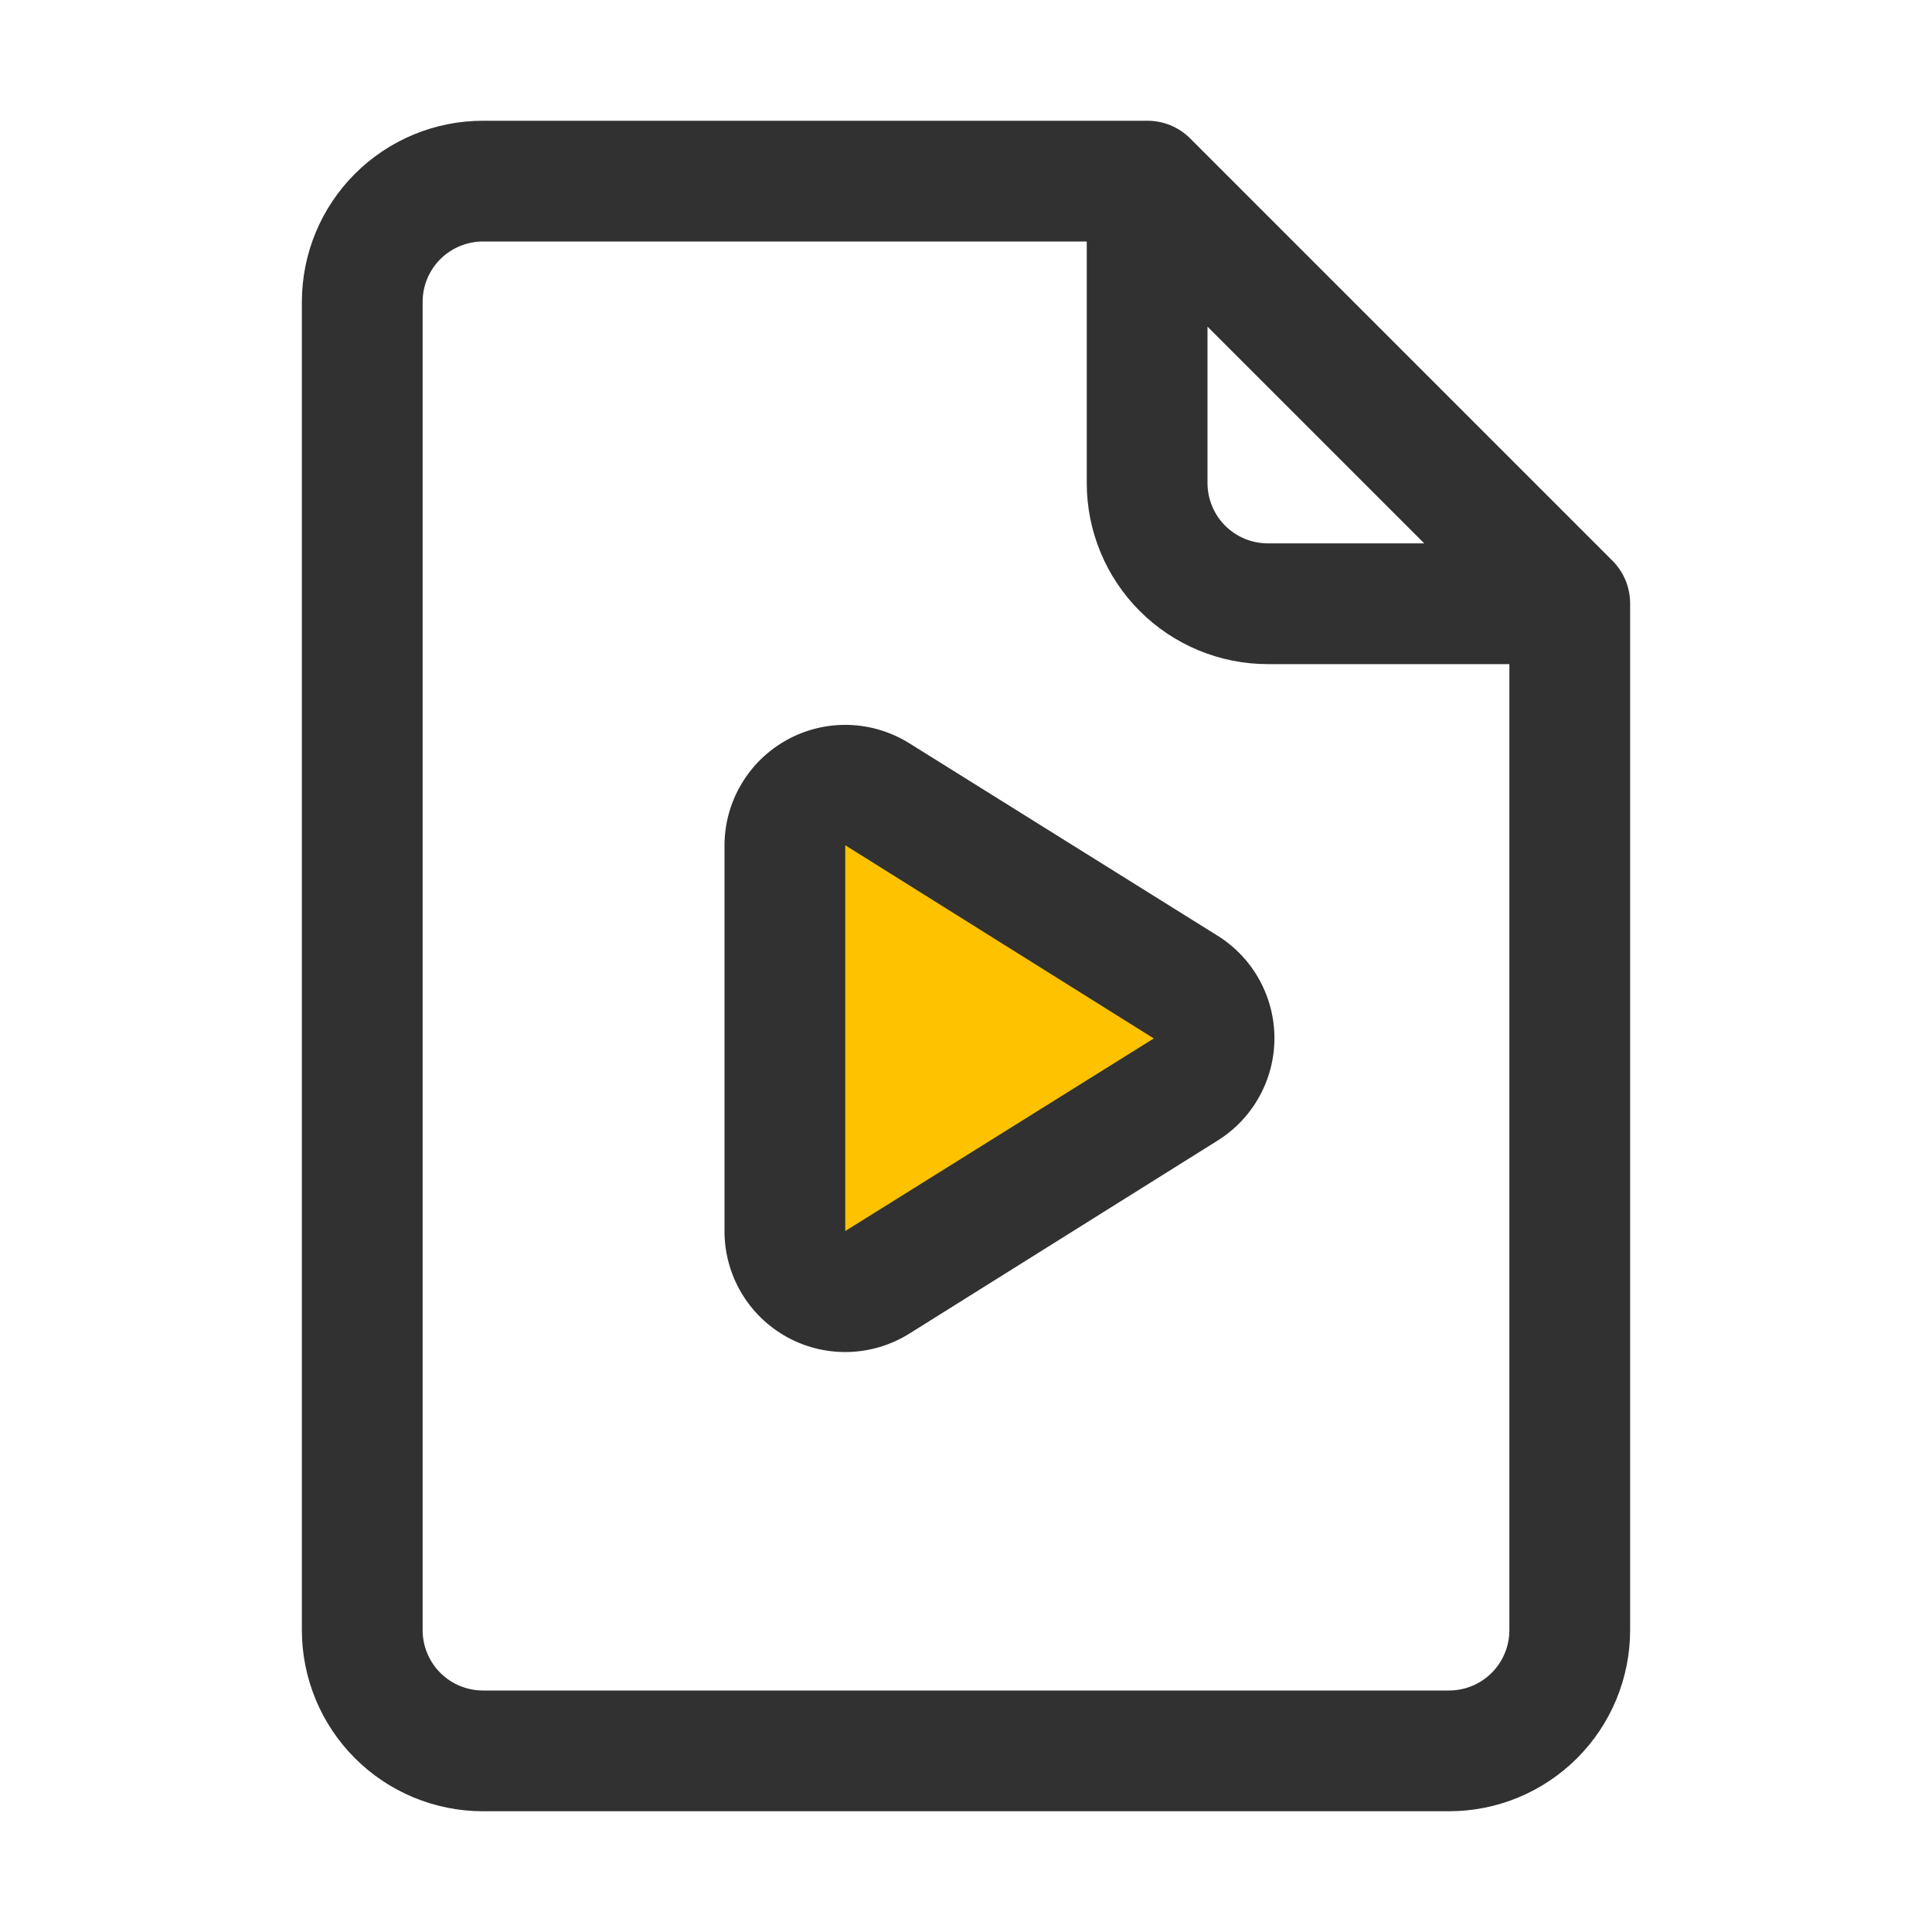 <svg width="48" height="48" viewBox="0 0 48 48" fill="none" xmlns="http://www.w3.org/2000/svg">
<path d="M30 26L20.5 32L20 20L30 26Z" fill="#FFC200"/>
<path d="M40.065 13.935L29.565 3.435C29.425 3.296 29.259 3.186 29.076 3.111C28.893 3.037 28.697 2.999 28.5 3H12C10.806 3 9.662 3.474 8.818 4.318C7.974 5.162 7.5 6.307 7.5 7.5V40.5C7.5 41.694 7.974 42.838 8.818 43.682C9.662 44.526 10.806 45 12 45H36C37.194 45 38.338 44.526 39.182 43.682C40.026 42.838 40.5 41.694 40.5 40.5V15C40.501 14.803 40.463 14.607 40.389 14.424C40.314 14.241 40.204 14.075 40.065 13.935ZM30 8.115L35.385 13.5H31.5C31.102 13.5 30.721 13.342 30.439 13.061C30.158 12.779 30 12.398 30 12V8.115ZM36 42H12C11.602 42 11.221 41.842 10.939 41.561C10.658 41.279 10.5 40.898 10.5 40.5V7.5C10.5 7.102 10.658 6.721 10.939 6.439C11.221 6.158 11.602 6 12 6H27V12C27 13.194 27.474 14.338 28.318 15.182C29.162 16.026 30.306 16.5 31.5 16.5H37.5V40.5C37.5 40.898 37.342 41.279 37.061 41.561C36.779 41.842 36.398 42 36 42Z" fill="#313131"/>
<path d="M30.255 23.25L22.59 18.465C22.137 18.182 21.616 18.025 21.081 18.01C20.546 17.996 20.018 18.124 19.55 18.383C19.081 18.642 18.691 19.02 18.419 19.481C18.146 19.941 18.002 20.465 18 21V30.585C17.999 31.121 18.142 31.648 18.413 32.11C18.684 32.572 19.075 32.953 19.543 33.214C20.012 33.474 20.541 33.604 21.077 33.59C21.613 33.576 22.136 33.419 22.59 33.135L30.255 28.335C30.686 28.065 31.041 27.69 31.287 27.246C31.533 26.801 31.663 26.301 31.663 25.793C31.663 25.284 31.533 24.784 31.287 24.34C31.041 23.895 30.686 23.52 30.255 23.25ZM21 30.585V21L28.665 25.8L21 30.585Z" fill="#313131"/>
</svg>
